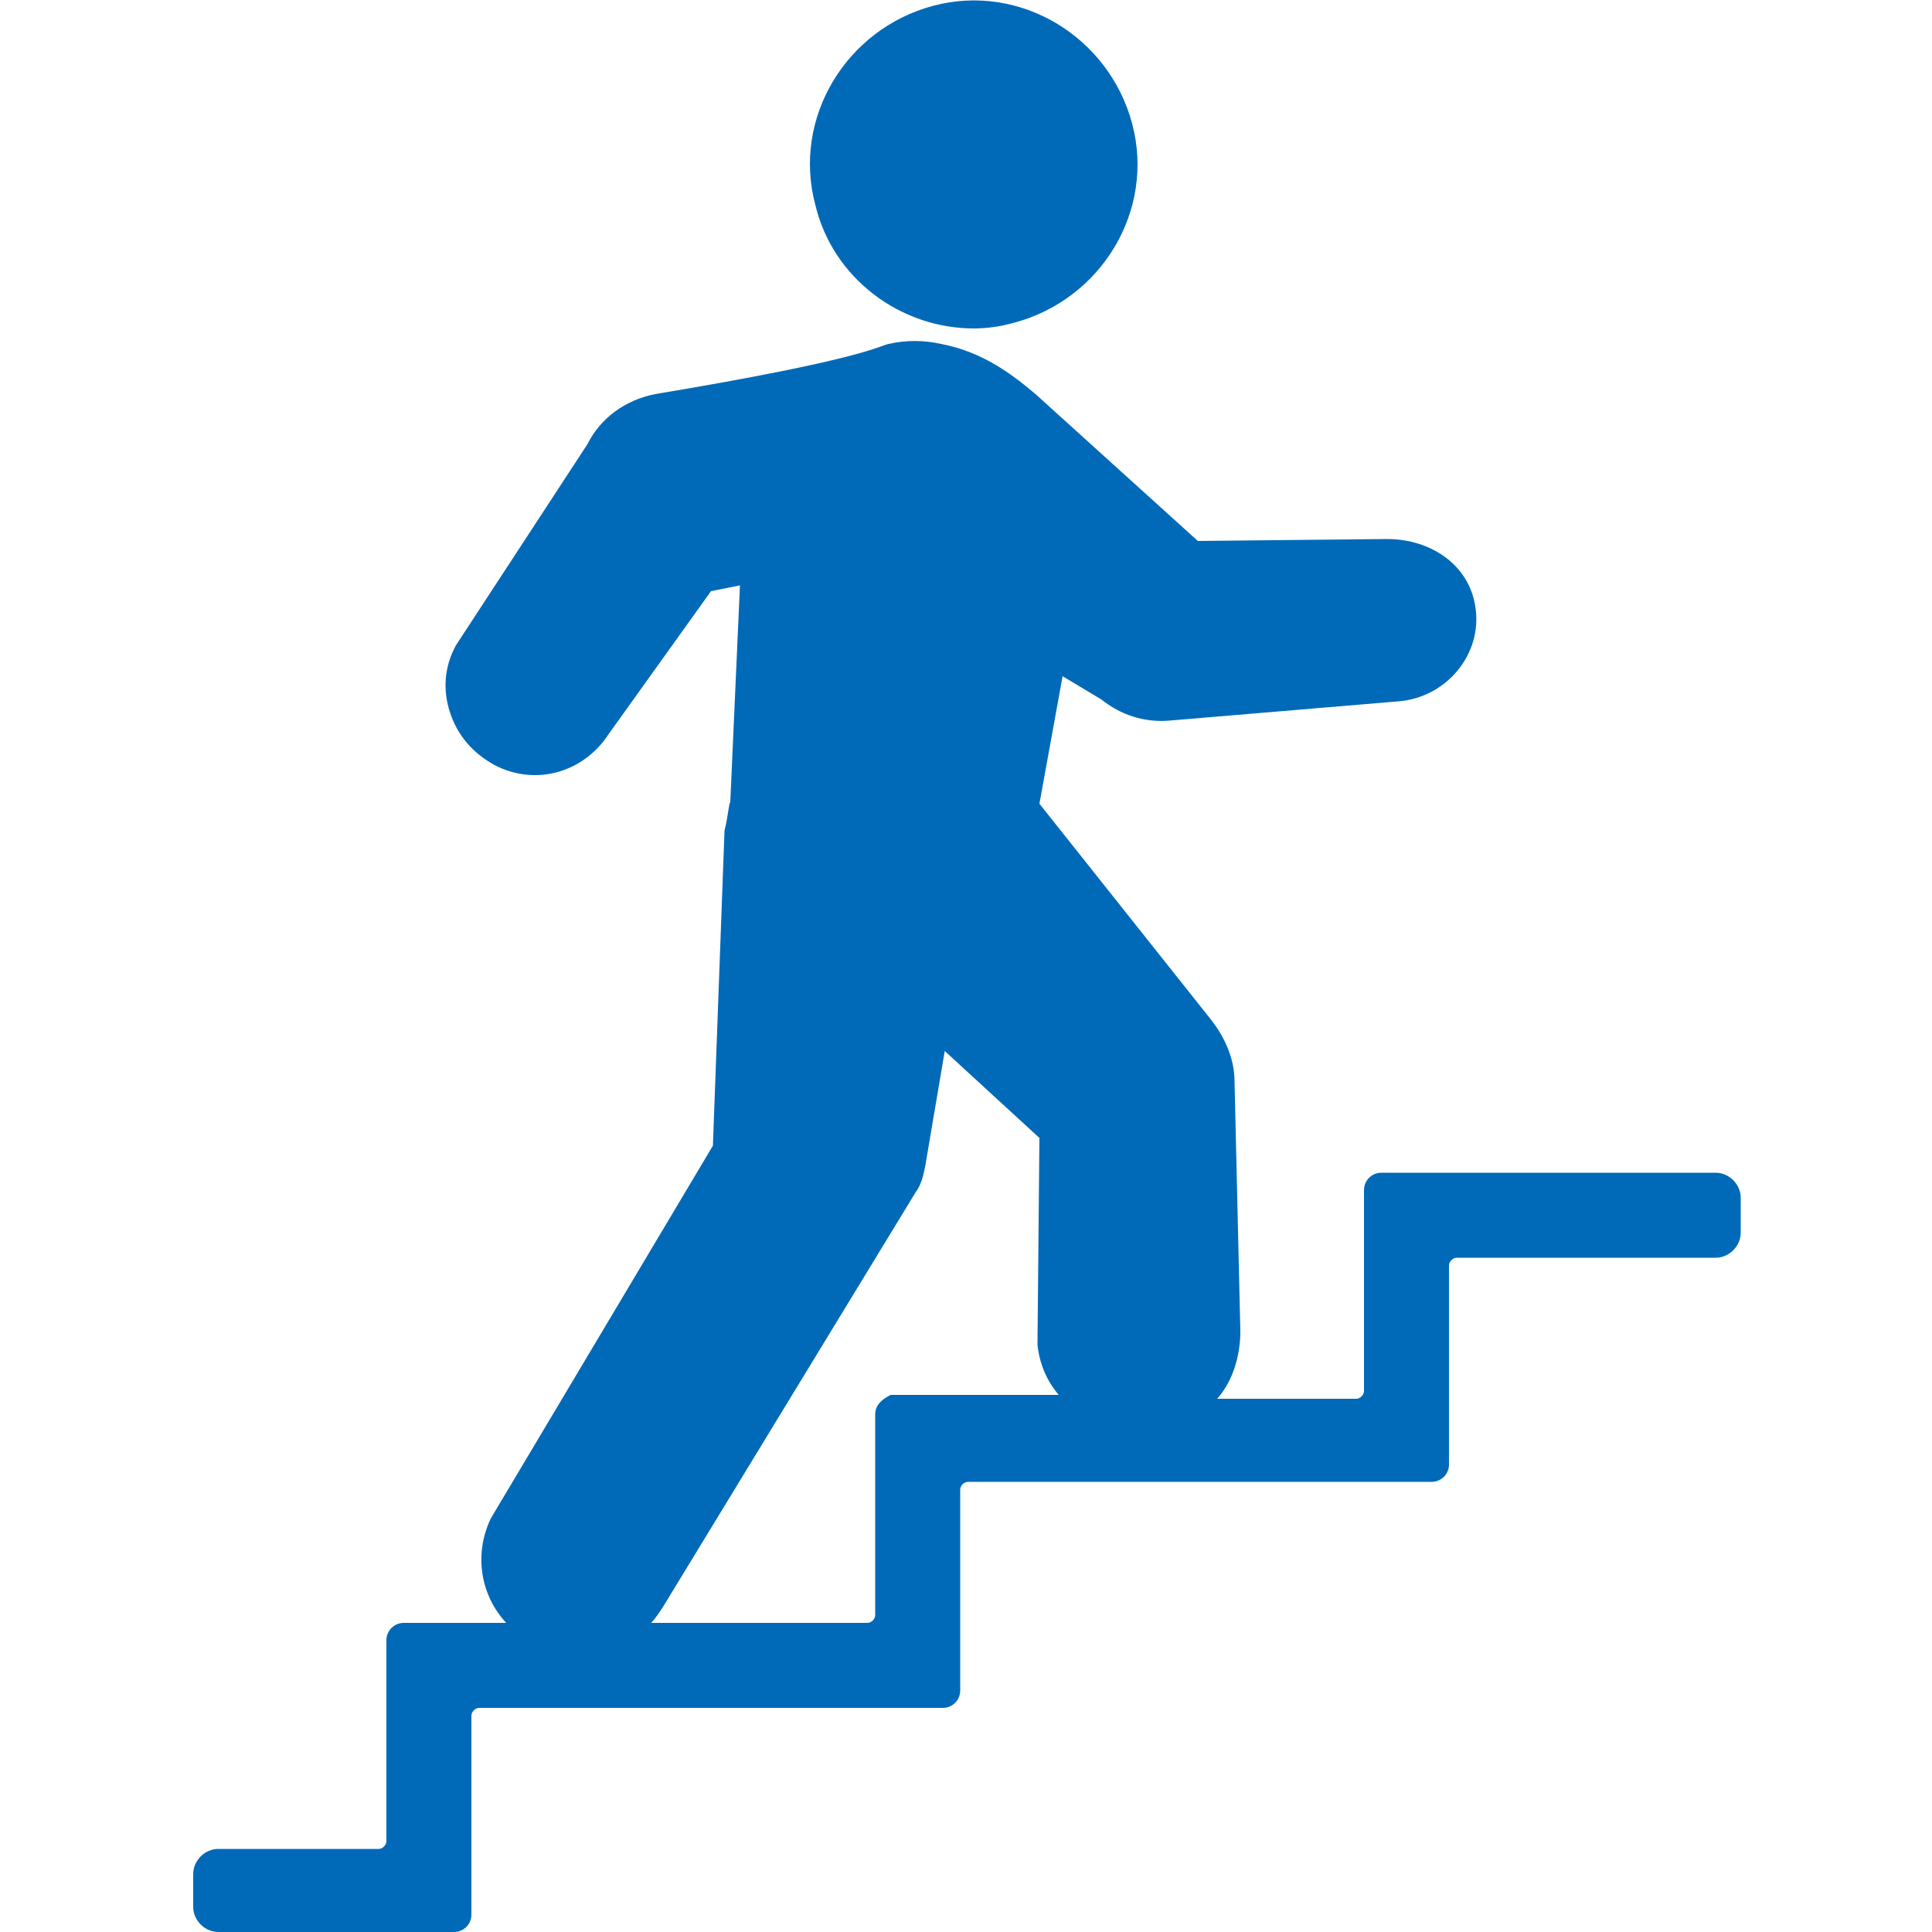 <?xml version="1.0" encoding="utf-8"?>
<!-- Generator: Adobe Illustrator 25.1.0, SVG Export Plug-In . SVG Version: 6.00 Build 0)  -->
<svg version="1.1" id="レイヤー_1" xmlns="http://www.w3.org/2000/svg" xmlns:xlink="http://www.w3.org/1999/xlink" x="0px"
	 y="0px" viewBox="0 0 100 100" style="enable-background:new 0 0 100 100;" xml:space="preserve">
<style type="text/css">
	.st0{fill:#006AB8;}
</style>
<g>
	<path class="st0" d="M50.4,17c0.7,0,1.4-0.1,2.1-0.3c4.5-1.2,7.3-5.8,6.1-10.3c-1.2-4.5-5.8-7.3-10.3-6.1
		c-4.5,1.2-7.3,5.8-6.1,10.3C43.1,14.4,46.6,17,50.4,17z"/>
	<path class="st0" d="M70.6,61.6v10.4c0,0.2-0.2,0.4-0.4,0.4H63c0.8-0.9,1.2-2.2,1.2-3.5L63.9,56c0-1.2-0.5-2.3-1.2-3.2l-8.9-11.2
		L55,35l2,1.2c1,0.8,2.2,1.2,3.5,1.1l11.9-1c2.4-0.2,4.2-2.3,4-4.6c-0.2-2.4-2.3-3.8-4.6-3.8L62,28l-8.4-7.6
		c-1.3-1.1-2.8-2.2-4.9-2.6c-0.9-0.2-1.8-0.2-2.7,0l0,0c-0.5,0.1-1.3,0.8-12.1,2.6c-1.5,0.3-2.8,1.2-3.5,2.6l-6.8,10.4
		c-0.6,1.1-0.7,2.3-0.3,3.5c0.4,1.2,1.2,2.1,2.3,2.7c2.1,1.1,4.6,0.4,5.9-1.6l5.3-7.4l1.5-0.3l-0.5,11.2c-0.1,0.2-0.1,0.7-0.3,1.5
		c0,0,0,0,0,0l-0.6,16.3L25.4,78.6c0,0,0,0,0,0c-0.9,1.9-0.5,4,0.8,5.4h-5.3c-0.5,0-0.9,0.4-0.9,0.9v10.4c0,0.2-0.2,0.4-0.4,0.4
		h-8.3c-0.7,0-1.3,0.6-1.3,1.3v1.7c0,0.7,0.6,1.3,1.3,1.3h12.2c0.5,0,0.9-0.4,0.9-0.9V88.8c0-0.2,0.2-0.4,0.4-0.4h24
		c0.5,0,0.9-0.4,0.9-0.9V77.1c0-0.2,0.2-0.4,0.4-0.4h24c0.5,0,0.9-0.4,0.9-0.9V65.5c0-0.2,0.2-0.4,0.4-0.4h13.4
		c0.7,0,1.3-0.6,1.3-1.3V62c0-0.7-0.6-1.3-1.3-1.3H71.5C71,60.7,70.6,61.1,70.6,61.6z M45.3,73.2v10.4c0,0.2-0.2,0.4-0.4,0.4H33.7
		c0.2-0.2,0.4-0.5,0.6-0.8l13.1-21.5c0.3-0.4,0.4-0.9,0.5-1.4l1-5.9l4.9,4.5l-0.1,10.7c0.1,1,0.5,1.9,1.1,2.6h-8.7
		C45.7,72.4,45.3,72.7,45.3,73.2z"/>
</g>
</svg>
